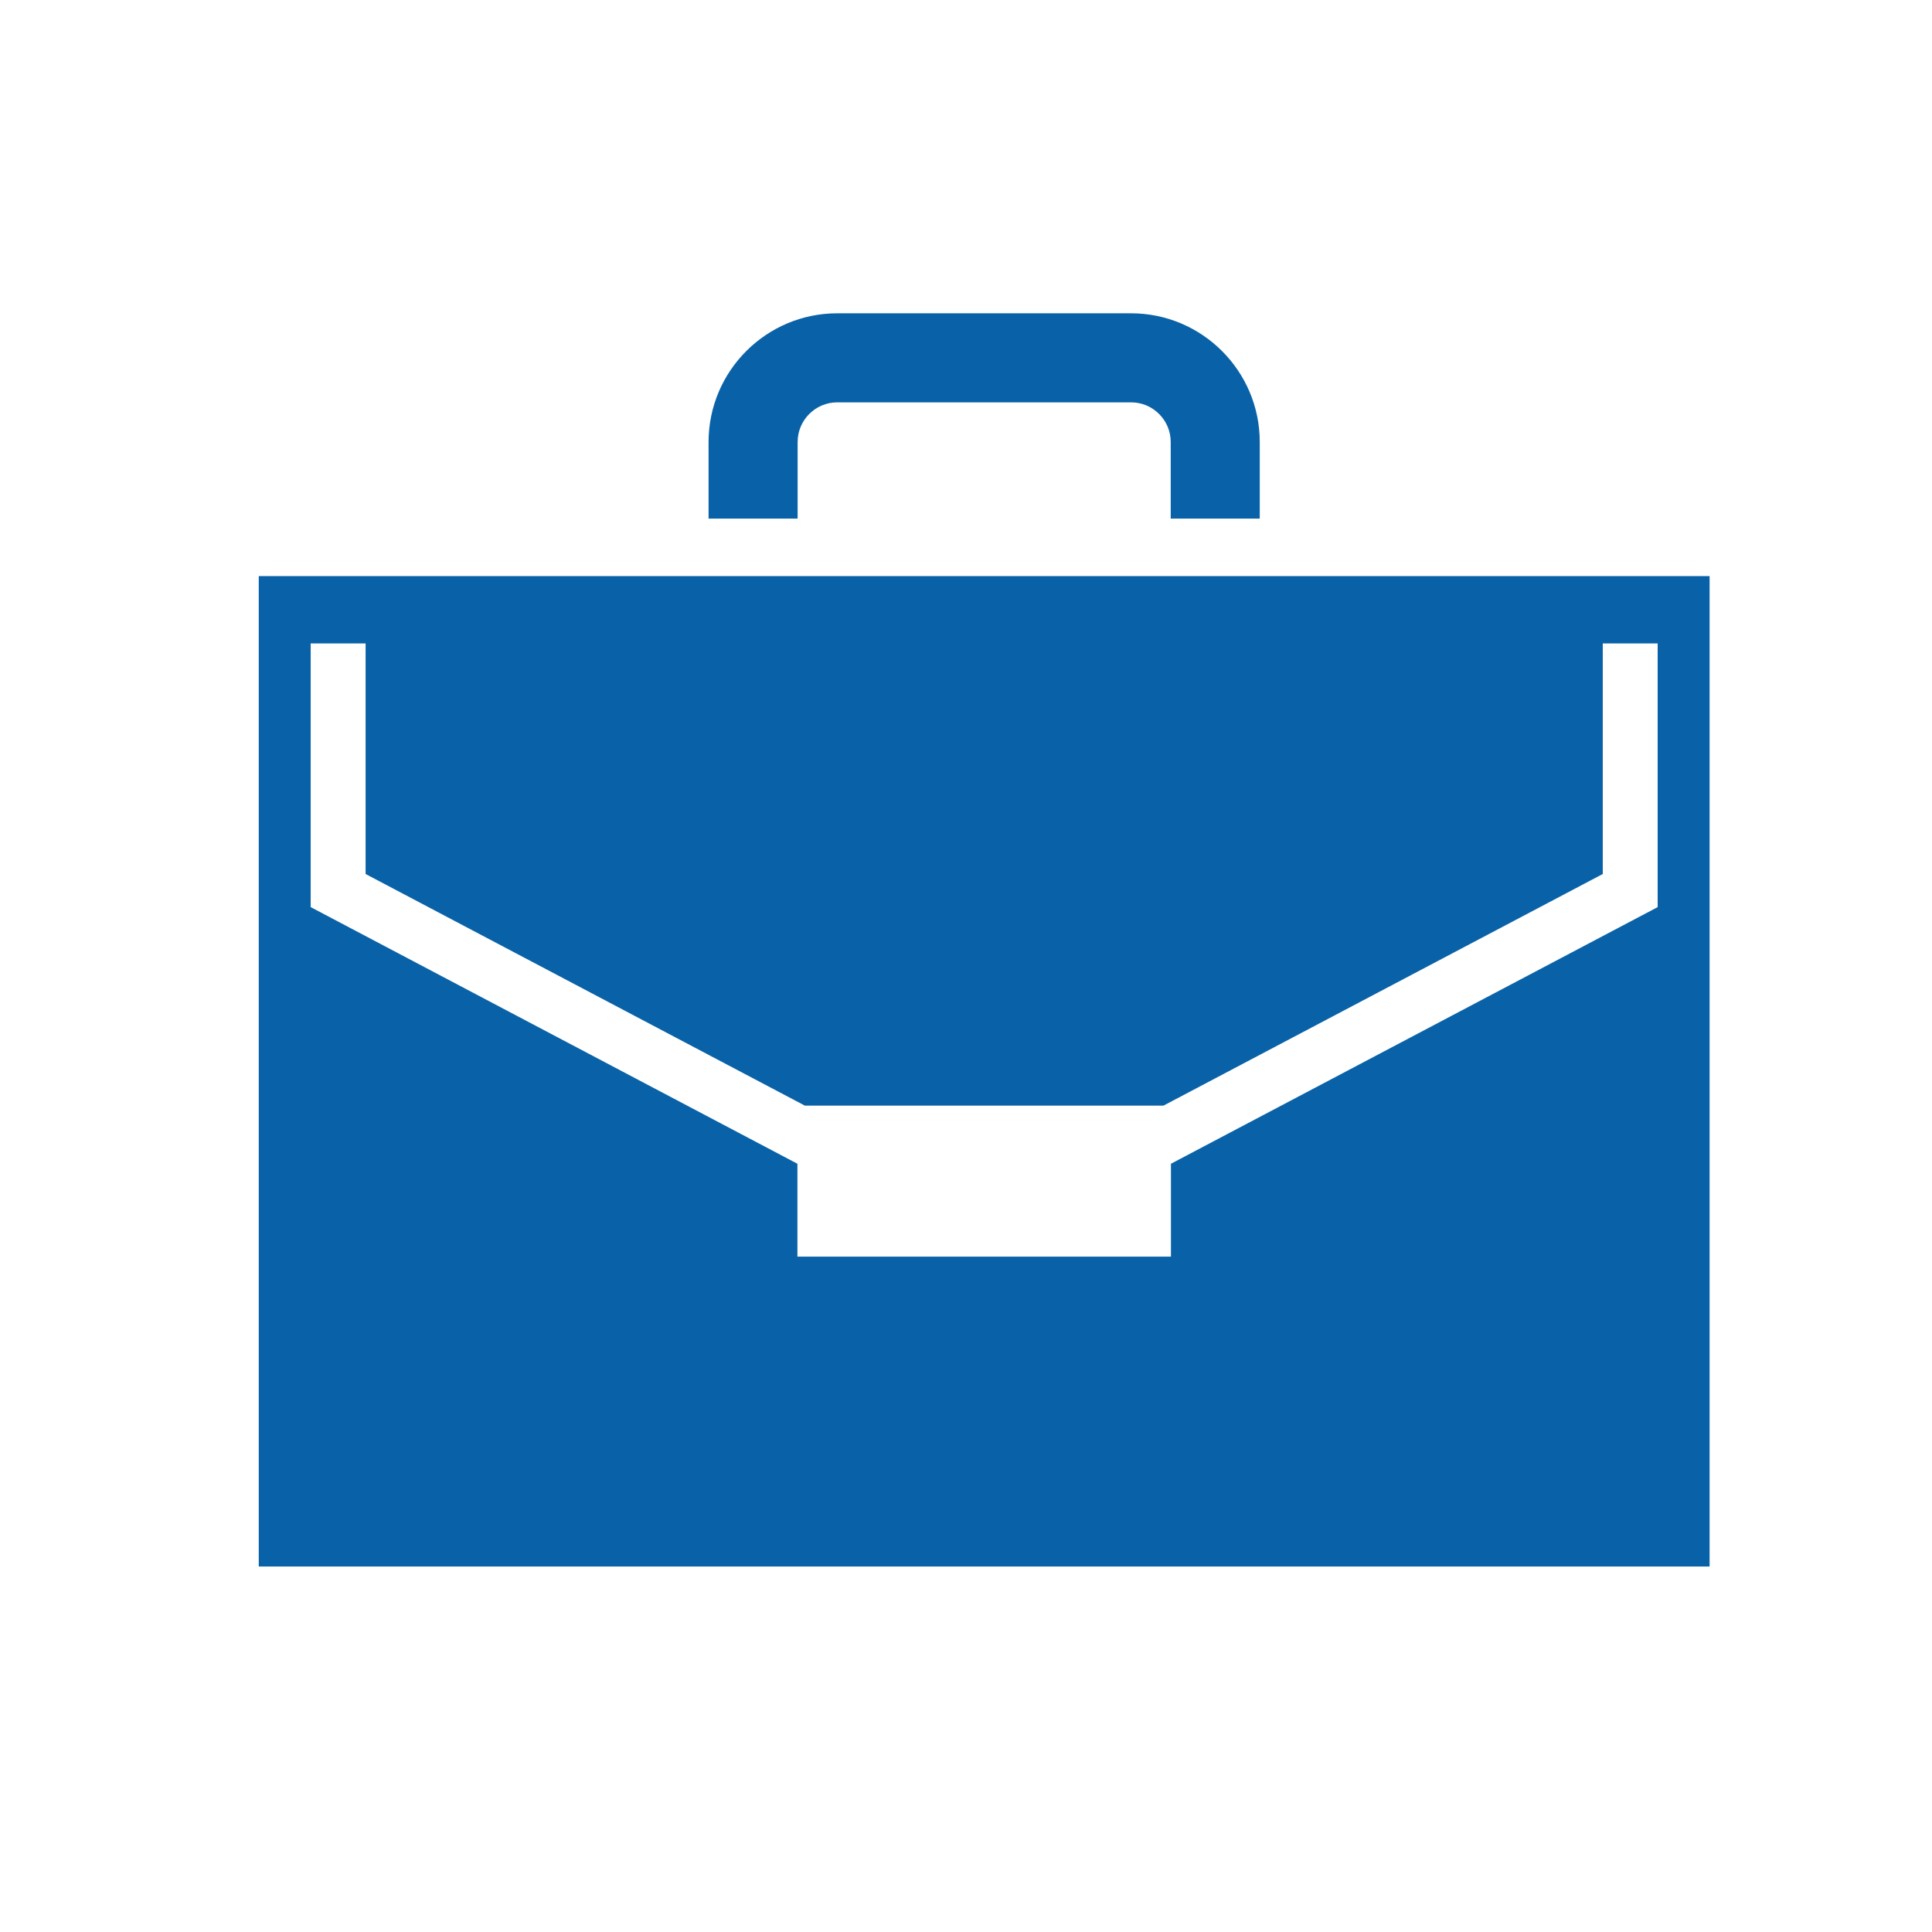 <?xml version="1.0" encoding="UTF-8"?>
<svg id="a" data-name="contents" xmlns="http://www.w3.org/2000/svg" viewBox="0 0 185 185">
  <defs>
    <style>
      .d {
        fill: #0962a7;
      }
    </style>
  </defs>
  <path class="d" d="M76.378,42.319c0-2.087,1.702-3.792,3.793-3.792h28.138c2.092,0,3.793,1.705,3.793,3.792v7.341h8.526v-7.341c0-6.789-5.527-12.319-12.32-12.319h-28.138c-6.793,0-12.32,5.53-12.32,12.319v7.341h8.526v-7.341Z"/>
  <path class="d" d="M120.399,55.163H24.778v94.838H163.703V55.163h-43.304Zm38.332,31.698l-46.607,24.575v8.893h-35.767v-8.893l-46.607-24.575v-25.249h5.258v22.079l42.06,22.178h34.344l42.062-22.178v-22.079h5.256v25.249Z"/>
</svg>